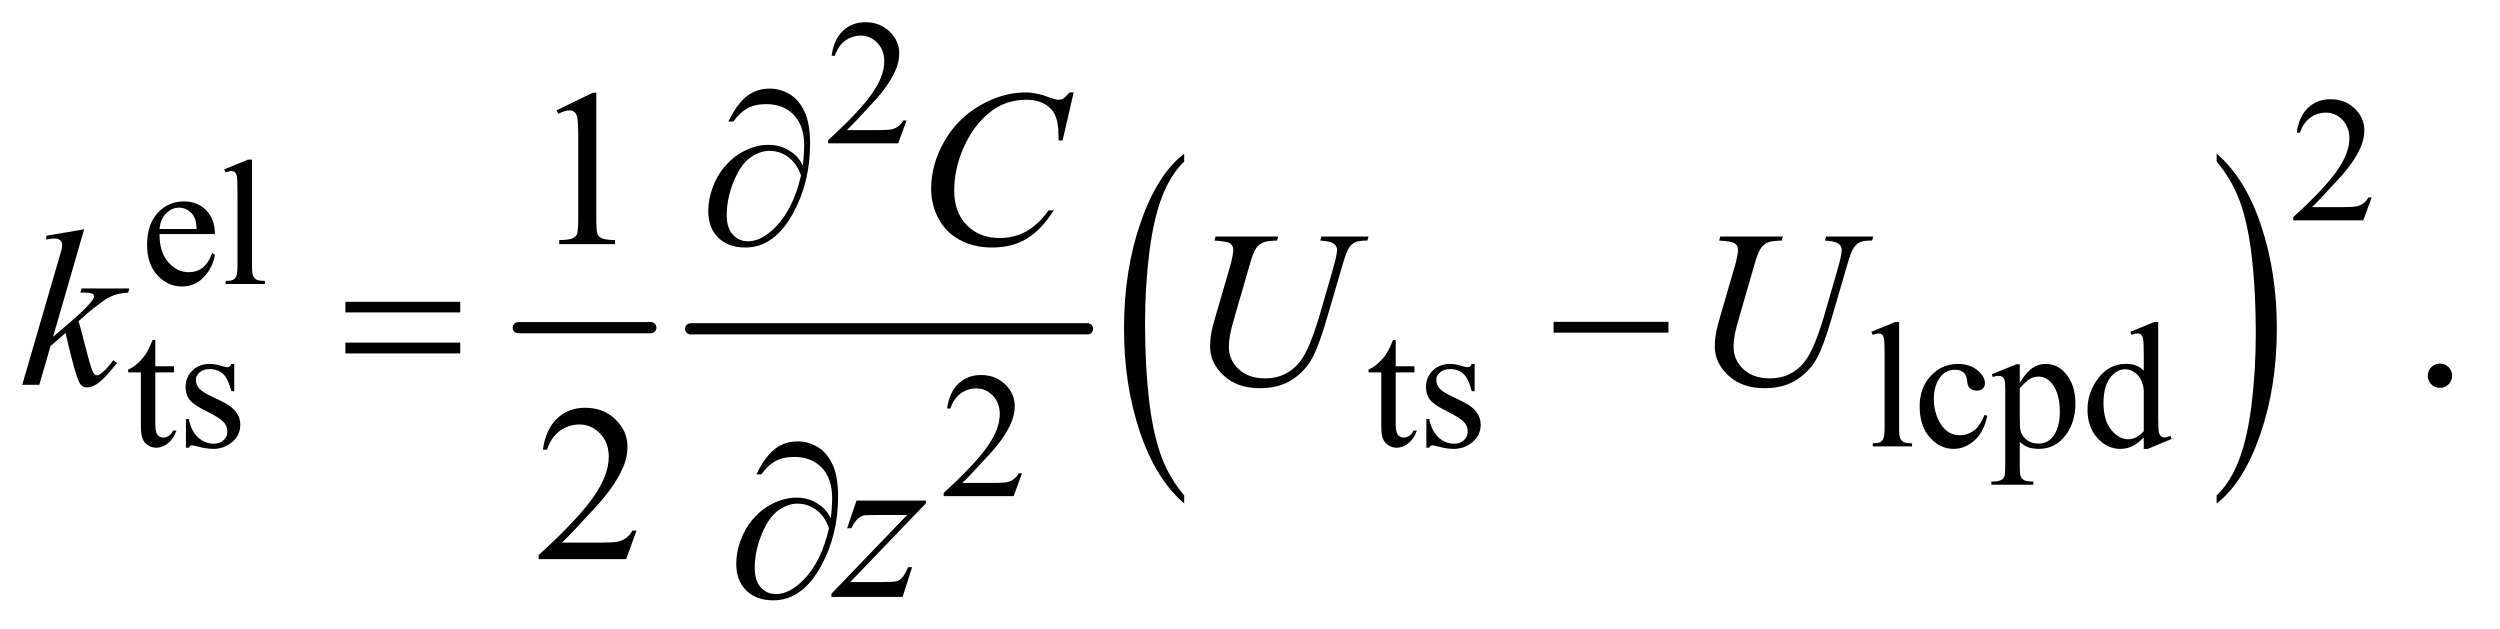 <?xml version="1.0" encoding="UTF-8"?>
<!DOCTYPE svg PUBLIC '-//W3C//DTD SVG 1.0//EN'
          'http://www.w3.org/TR/2001/REC-SVG-20010904/DTD/svg10.dtd'>
<svg stroke-dasharray="none" shape-rendering="auto" xmlns="http://www.w3.org/2000/svg" font-family="'Dialog'" text-rendering="auto" width="175" fill-opacity="1" color-interpolation="auto" color-rendering="auto" preserveAspectRatio="xMidYMid meet" font-size="12px" viewBox="0 0 175 44" fill="black" xmlns:xlink="http://www.w3.org/1999/xlink" stroke="black" image-rendering="auto" stroke-miterlimit="10" stroke-linecap="square" stroke-linejoin="miter" font-style="normal" stroke-width="1" height="44" stroke-dashoffset="0" font-weight="normal" stroke-opacity="1"
><!--Generated by the Batik Graphics2D SVG Generator--><defs id="genericDefs"
  /><g
  ><defs id="defs1"
    ><clipPath clipPathUnits="userSpaceOnUse" id="clipPath1"
      ><path d="M0.945 2.806 L111.594 2.806 L111.594 30.573 L0.945 30.573 L0.945 2.806 Z"
      /></clipPath
      ><clipPath clipPathUnits="userSpaceOnUse" id="clipPath2"
      ><path d="M30.176 89.949 L30.176 979.895 L3565.293 979.895 L3565.293 89.949 Z"
      /></clipPath
    ></defs
    ><g stroke-width="16" transform="scale(1.576,1.576) translate(-0.945,-2.806) matrix(0.031,0,0,0.031,0,0)" stroke-linejoin="round" stroke-linecap="round"
    ><line y2="560" fill="none" x1="773" clip-path="url(#clipPath2)" x2="963" y1="560"
    /></g
    ><g stroke-width="16" transform="matrix(0.049,0,0,0.049,-1.488,-4.422)" stroke-linejoin="round" stroke-linecap="round"
    ><line y2="560" fill="none" x1="1017" clip-path="url(#clipPath2)" x2="1584" y1="560"
    /></g
    ><g transform="matrix(0.049,0,0,0.049,-1.488,-4.422)"
    ><path d="M1722.062 797.953 L1722.062 809.484 Q1681.406 774.641 1658.742 707.219 Q1636.078 639.797 1636.078 559.641 Q1636.078 476.281 1659.914 407.789 Q1683.75 339.297 1722.062 309.812 L1722.062 321.062 Q1702.906 339.297 1690.602 370.93 Q1678.297 402.562 1672.219 451.219 Q1666.141 499.875 1666.141 552.672 Q1666.141 612.453 1671.75 660.703 Q1677.359 708.953 1688.883 740.727 Q1700.406 772.5 1722.062 797.953 Z" stroke="none" clip-path="url(#clipPath2)"
    /></g
    ><g transform="matrix(0.049,0,0,0.049,-1.488,-4.422)"
    ><path d="M3197.016 321.062 L3197.016 309.812 Q3237.656 344.391 3260.32 411.812 Q3282.984 479.234 3282.984 559.375 Q3282.984 642.75 3259.156 711.375 Q3235.328 780 3197.016 809.484 L3197.016 797.953 Q3216.328 779.734 3228.633 748.102 Q3240.938 716.469 3246.93 667.945 Q3252.922 619.422 3252.922 566.344 Q3252.922 506.844 3247.398 458.453 Q3241.875 410.062 3230.266 378.297 Q3218.656 346.531 3197.016 321.062 Z" stroke="none" clip-path="url(#clipPath2)"
    /></g
    ><g transform="matrix(0.049,0,0,0.049,-1.488,-4.422)"
    ><path d="M1177.312 326.969 Q1179.188 309.312 1179.188 298.062 Q1179.188 269.938 1164.422 254.469 Q1149.656 239 1125.125 239 Q1108.562 239 1097.625 245.25 Q1086.688 251.5 1078.094 263.844 L1070.906 263.844 Q1082.938 239.156 1096.844 227.984 Q1110.75 216.812 1130.438 216.812 Q1144.5 216.812 1157.859 224.469 Q1171.219 232.125 1179.422 249.156 Q1187.625 266.188 1187.625 295.406 Q1187.625 350.562 1163.562 394.469 Q1136.688 443.844 1095.125 443.844 Q1070.75 443.844 1056.453 429.781 Q1042.156 415.719 1042.156 391.5 Q1042.156 375.406 1048.25 358.609 Q1054.344 341.812 1064.266 329.859 Q1074.188 317.906 1084.891 310.953 Q1095.594 304 1106.609 300.562 Q1117.625 297.125 1128.25 297.125 Q1141.219 297.125 1151.531 301.969 Q1161.844 306.812 1168.719 314 Q1172.938 318.375 1177.312 326.969 ZM1174.656 340.875 Q1168.562 323.531 1156.453 314.625 Q1144.344 305.719 1129.812 305.719 Q1115.75 305.719 1102.078 315.484 Q1088.406 325.25 1078.484 349.547 Q1068.562 373.844 1068.562 397.594 Q1068.562 415.719 1077.156 425.328 Q1085.75 434.938 1099.031 434.938 Q1118.25 434.938 1138.25 414.625 Q1163.719 388.688 1174.656 340.875 Z" stroke="none" clip-path="url(#clipPath2)"
    /></g
    ><g transform="matrix(0.049,0,0,0.049,-1.488,-4.422)"
    ><path d="M523.781 521.406 L687.844 521.406 L687.844 536.562 L523.781 536.562 L523.781 521.406 ZM523.781 579.688 L687.844 579.688 L687.844 595.156 L523.781 595.156 L523.781 579.688 ZM2249.781 550 L2413.844 550 L2413.844 565.469 L2249.781 565.469 L2249.781 550 Z" stroke="none" clip-path="url(#clipPath2)"
    /></g
    ><g transform="matrix(0.049,0,0,0.049,-1.488,-4.422)"
    ><path d="M1217.312 830.969 Q1219.188 813.312 1219.188 802.062 Q1219.188 773.938 1204.422 758.469 Q1189.656 743 1165.125 743 Q1148.562 743 1137.625 749.25 Q1126.688 755.5 1118.094 767.844 L1110.906 767.844 Q1122.938 743.156 1136.844 731.984 Q1150.75 720.812 1170.438 720.812 Q1184.5 720.812 1197.859 728.469 Q1211.219 736.125 1219.422 753.156 Q1227.625 770.188 1227.625 799.406 Q1227.625 854.562 1203.562 898.469 Q1176.688 947.844 1135.125 947.844 Q1110.75 947.844 1096.453 933.781 Q1082.156 919.719 1082.156 895.5 Q1082.156 879.406 1088.25 862.609 Q1094.344 845.812 1104.266 833.859 Q1114.188 821.906 1124.891 814.953 Q1135.594 808 1146.609 804.562 Q1157.625 801.125 1168.25 801.125 Q1181.219 801.125 1191.531 805.969 Q1201.844 810.812 1208.719 818 Q1212.938 822.375 1217.312 830.969 ZM1214.656 844.875 Q1208.562 827.531 1196.453 818.625 Q1184.344 809.719 1169.812 809.719 Q1155.75 809.719 1142.078 819.484 Q1128.406 829.25 1118.484 853.547 Q1108.562 877.844 1108.562 901.594 Q1108.562 919.719 1117.156 929.328 Q1125.75 938.938 1139.031 938.938 Q1158.25 938.938 1178.25 918.625 Q1203.719 892.688 1214.656 844.875 Z" stroke="none" clip-path="url(#clipPath2)"
    /></g
    ><g transform="matrix(0.049,0,0,0.049,-1.488,-4.422)"
    ><path d="M1325.375 262.375 L1313.5 295 L1213.5 295 L1213.5 290.375 Q1257.625 250.125 1275.625 224.625 Q1293.625 199.125 1293.625 178 Q1293.625 161.875 1283.75 151.5 Q1273.875 141.125 1260.125 141.125 Q1247.625 141.125 1237.688 148.438 Q1227.75 155.75 1223 169.875 L1218.375 169.875 Q1221.5 146.75 1234.438 134.375 Q1247.375 122 1266.75 122 Q1287.375 122 1301.188 135.25 Q1315 148.5 1315 166.5 Q1315 179.375 1309 192.25 Q1299.75 212.5 1279 235.125 Q1247.875 269.125 1240.125 276.125 L1284.375 276.125 Q1297.875 276.125 1303.312 275.125 Q1308.75 274.125 1313.125 271.062 Q1317.5 268 1320.75 262.375 L1325.375 262.375 Z" stroke="none" clip-path="url(#clipPath2)"
    /></g
    ><g transform="matrix(0.049,0,0,0.049,-1.488,-4.422)"
    ><path d="M3418.375 372.375 L3406.5 405 L3306.5 405 L3306.5 400.375 Q3350.625 360.125 3368.625 334.625 Q3386.625 309.125 3386.625 288 Q3386.625 271.875 3376.75 261.5 Q3366.875 251.125 3353.125 251.125 Q3340.625 251.125 3330.688 258.438 Q3320.75 265.75 3316 279.875 L3311.375 279.875 Q3314.5 256.75 3327.438 244.375 Q3340.375 232 3359.75 232 Q3380.375 232 3394.188 245.25 Q3408 258.5 3408 276.5 Q3408 289.375 3402 302.25 Q3392.75 322.5 3372 345.125 Q3340.875 379.125 3333.125 386.125 L3377.375 386.125 Q3390.875 386.125 3396.312 385.125 Q3401.75 384.125 3406.125 381.062 Q3410.5 378 3413.75 372.375 L3418.375 372.375 Z" stroke="none" clip-path="url(#clipPath2)"
    /></g
    ><g transform="matrix(0.049,0,0,0.049,-1.488,-4.422)"
    ><path d="M258.25 424.625 Q258.125 450.125 270.625 464.625 Q283.125 479.125 300 479.125 Q311.25 479.125 319.562 472.938 Q327.875 466.75 333.5 451.75 L337.375 454.25 Q334.75 471.375 322.125 485.438 Q309.5 499.5 290.5 499.5 Q269.875 499.5 255.188 483.438 Q240.5 467.375 240.5 440.25 Q240.5 410.875 255.562 394.438 Q270.625 378 293.375 378 Q312.625 378 325 390.688 Q337.375 403.375 337.375 424.625 L258.25 424.625 ZM258.25 417.375 L311.25 417.375 Q310.625 406.375 308.625 401.875 Q305.5 394.875 299.312 390.875 Q293.125 386.875 286.375 386.875 Q276 386.875 267.812 394.938 Q259.625 403 258.25 417.375 ZM390.375 318.25 L390.375 470.125 Q390.375 480.875 391.938 484.375 Q393.5 487.875 396.75 489.688 Q400 491.5 408.875 491.5 L408.875 496 L352.75 496 L352.75 491.5 Q360.625 491.5 363.5 489.875 Q366.375 488.25 368 484.5 Q369.625 480.75 369.625 470.125 L369.625 366.125 Q369.625 346.75 368.75 342.312 Q367.875 337.875 365.938 336.25 Q364 334.625 361 334.625 Q357.75 334.625 352.75 336.625 L350.625 332.25 L384.75 318.25 L390.375 318.25 Z" stroke="none" clip-path="url(#clipPath2)"
    /></g
    ><g transform="matrix(0.049,0,0,0.049,-1.488,-4.422)"
    ><path d="M252.25 575.875 L252.25 613.5 L279 613.5 L279 622.25 L252.25 622.25 L252.25 696.5 Q252.25 707.625 255.438 711.5 Q258.625 715.375 263.625 715.375 Q267.75 715.375 271.625 712.812 Q275.5 710.25 277.625 705.25 L282.5 705.25 Q278.125 717.5 270.125 723.688 Q262.125 729.875 253.625 729.875 Q247.875 729.875 242.375 726.688 Q236.875 723.5 234.25 717.562 Q231.625 711.625 231.625 699.25 L231.625 622.25 L213.5 622.25 L213.5 618.125 Q220.375 615.375 227.562 608.812 Q234.75 602.25 240.375 593.25 Q243.25 588.5 248.375 575.875 L252.25 575.875 ZM365 610.125 L365 649.125 L360.875 649.125 Q356.125 630.75 348.688 624.125 Q341.25 617.5 329.75 617.5 Q321 617.5 315.625 622.125 Q310.25 626.75 310.25 632.375 Q310.25 639.375 314.25 644.375 Q318.125 649.5 330 655.25 L348.25 664.125 Q373.625 676.5 373.625 696.75 Q373.625 712.375 361.812 721.938 Q350 731.5 335.375 731.5 Q324.875 731.5 311.375 727.75 Q307.25 726.5 304.625 726.5 Q301.75 726.5 300.125 729.75 L296 729.75 L296 688.875 L300.125 688.875 Q303.625 706.375 313.5 715.25 Q323.375 724.125 335.625 724.125 Q344.25 724.125 349.688 719.062 Q355.125 714 355.125 706.875 Q355.125 698.25 349.062 692.375 Q343 686.5 324.875 677.5 Q306.75 668.5 301.125 661.25 Q295.5 654.125 295.5 643.25 Q295.5 629.125 305.188 619.625 Q314.875 610.125 330.25 610.125 Q337 610.125 346.625 613 Q353 614.875 355.125 614.875 Q357.125 614.875 358.25 614 Q359.375 613.125 360.875 610.125 L365 610.125 ZM2024.25 575.875 L2024.25 613.5 L2051 613.5 L2051 622.25 L2024.25 622.25 L2024.25 696.5 Q2024.25 707.625 2027.438 711.5 Q2030.625 715.375 2035.625 715.375 Q2039.75 715.375 2043.625 712.812 Q2047.5 710.25 2049.625 705.25 L2054.5 705.25 Q2050.125 717.5 2042.125 723.688 Q2034.125 729.875 2025.625 729.875 Q2019.875 729.875 2014.375 726.688 Q2008.875 723.5 2006.25 717.562 Q2003.625 711.625 2003.625 699.25 L2003.625 622.25 L1985.5 622.25 L1985.5 618.125 Q1992.375 615.375 1999.562 608.812 Q2006.75 602.25 2012.375 593.25 Q2015.25 588.5 2020.375 575.875 L2024.25 575.875 ZM2137 610.125 L2137 649.125 L2132.875 649.125 Q2128.125 630.75 2120.688 624.125 Q2113.25 617.5 2101.75 617.5 Q2093 617.5 2087.625 622.125 Q2082.25 626.75 2082.25 632.375 Q2082.25 639.375 2086.25 644.375 Q2090.125 649.5 2102 655.25 L2120.25 664.125 Q2145.625 676.5 2145.625 696.75 Q2145.625 712.375 2133.812 721.938 Q2122 731.5 2107.375 731.5 Q2096.875 731.5 2083.375 727.75 Q2079.25 726.5 2076.625 726.5 Q2073.75 726.5 2072.125 729.75 L2068 729.75 L2068 688.875 L2072.125 688.875 Q2075.625 706.375 2085.5 715.25 Q2095.375 724.125 2107.625 724.125 Q2116.25 724.125 2121.688 719.062 Q2127.125 714 2127.125 706.875 Q2127.125 698.25 2121.062 692.375 Q2115 686.5 2096.875 677.5 Q2078.75 668.5 2073.125 661.25 Q2067.5 654.125 2067.5 643.25 Q2067.5 629.125 2077.188 619.625 Q2086.875 610.125 2102.25 610.125 Q2109 610.125 2118.625 613 Q2125 614.875 2127.125 614.875 Q2129.125 614.875 2130.25 614 Q2131.375 613.125 2132.875 610.125 L2137 610.125 ZM2743.375 550.25 L2743.375 702.125 Q2743.375 712.875 2744.938 716.375 Q2746.5 719.875 2749.75 721.688 Q2753 723.5 2761.875 723.5 L2761.875 728 L2705.75 728 L2705.75 723.5 Q2713.625 723.5 2716.5 721.875 Q2719.375 720.25 2721 716.5 Q2722.625 712.75 2722.625 702.125 L2722.625 598.125 Q2722.625 578.75 2721.75 574.312 Q2720.875 569.875 2718.938 568.25 Q2717 566.625 2714 566.625 Q2710.75 566.625 2705.75 568.625 L2703.625 564.25 L2737.75 550.25 L2743.375 550.25 ZM2869.25 684.5 Q2864.625 707.125 2851.125 719.312 Q2837.625 731.5 2821.25 731.5 Q2801.75 731.5 2787.25 715.125 Q2772.75 698.75 2772.75 670.875 Q2772.75 643.875 2788.812 627 Q2804.875 610.125 2827.375 610.125 Q2844.25 610.125 2855.125 619.062 Q2866 628 2866 637.625 Q2866 642.375 2862.938 645.312 Q2859.875 648.25 2854.375 648.25 Q2847 648.25 2843.25 643.5 Q2841.125 640.875 2840.438 633.5 Q2839.75 626.125 2835.375 622.25 Q2831 618.5 2823.25 618.5 Q2810.75 618.5 2803.125 627.75 Q2793 640 2793 660.125 Q2793 680.625 2803.062 696.312 Q2813.125 712 2830.25 712 Q2842.5 712 2852.25 703.625 Q2859.125 697.875 2865.625 682.75 L2869.25 684.5 ZM2875.75 624.875 L2911 610.625 L2915.75 610.625 L2915.75 637.375 Q2924.625 622.25 2933.562 616.188 Q2942.5 610.125 2952.375 610.125 Q2969.625 610.125 2981.125 623.625 Q2995.25 640.125 2995.25 666.625 Q2995.25 696.25 2978.25 715.625 Q2964.25 731.5 2943 731.5 Q2933.75 731.5 2927 728.875 Q2922 727 2915.75 721.375 L2915.75 756.25 Q2915.75 768 2917.188 771.188 Q2918.625 774.375 2922.188 776.25 Q2925.75 778.125 2935.125 778.125 L2935.125 782.75 L2875.125 782.75 L2875.125 778.125 L2878.25 778.125 Q2885.125 778.25 2890 775.5 Q2892.375 774.125 2893.688 771.062 Q2895 768 2895 755.5 L2895 647.25 Q2895 636.125 2894 633.125 Q2893 630.125 2890.812 628.625 Q2888.625 627.125 2884.875 627.125 Q2881.875 627.125 2877.25 628.875 L2875.75 624.875 ZM2915.75 644.75 L2915.75 687.5 Q2915.75 701.375 2916.875 705.75 Q2918.625 713 2925.438 718.5 Q2932.25 724 2942.625 724 Q2955.125 724 2962.875 714.25 Q2973 701.5 2973 678.375 Q2973 652.125 2961.5 638 Q2953.5 628.25 2942.5 628.25 Q2936.5 628.25 2930.625 631.25 Q2926.125 633.5 2915.75 644.75 ZM3092.875 715.125 Q3084.5 723.875 3076.5 727.688 Q3068.5 731.5 3059.25 731.5 Q3040.5 731.5 3026.5 715.812 Q3012.5 700.125 3012.5 675.5 Q3012.5 650.875 3028 630.438 Q3043.5 610 3067.875 610 Q3083 610 3092.875 619.625 L3092.875 598.5 Q3092.875 578.875 3091.938 574.375 Q3091 569.875 3089 568.25 Q3087 566.625 3084 566.625 Q3080.75 566.625 3075.375 568.625 L3073.75 564.25 L3107.875 550.25 L3113.5 550.25 L3113.5 682.625 Q3113.5 702.75 3114.438 707.188 Q3115.375 711.625 3117.438 713.375 Q3119.5 715.125 3122.25 715.125 Q3125.625 715.125 3131.25 713 L3132.625 717.375 L3098.625 731.5 L3092.875 731.5 L3092.875 715.125 ZM3092.875 706.375 L3092.875 647.375 Q3092.125 638.875 3088.375 631.875 Q3084.625 624.875 3078.438 621.312 Q3072.25 617.75 3066.375 617.75 Q3055.375 617.75 3046.75 627.625 Q3035.375 640.625 3035.375 665.625 Q3035.375 690.875 3046.375 704.312 Q3057.375 717.75 3070.875 717.75 Q3082.25 717.75 3092.875 706.375 Z" stroke="none" clip-path="url(#clipPath2)"
    /></g
    ><g transform="matrix(0.049,0,0,0.049,-1.488,-4.422)"
    ><path d="M1490.375 766.375 L1478.5 799 L1378.5 799 L1378.5 794.375 Q1422.625 754.125 1440.625 728.625 Q1458.625 703.125 1458.625 682 Q1458.625 665.875 1448.75 655.5 Q1438.875 645.125 1425.125 645.125 Q1412.625 645.125 1402.688 652.438 Q1392.75 659.75 1388 673.875 L1383.375 673.875 Q1386.5 650.75 1399.438 638.375 Q1412.375 626 1431.75 626 Q1452.375 626 1466.188 639.25 Q1480 652.5 1480 670.5 Q1480 683.375 1474 696.25 Q1464.75 716.5 1444 739.125 Q1412.875 773.125 1405.125 780.125 L1449.375 780.125 Q1462.875 780.125 1468.312 779.125 Q1473.75 778.125 1478.125 775.062 Q1482.5 772 1485.75 766.375 L1490.375 766.375 Z" stroke="none" clip-path="url(#clipPath2)"
    /></g
    ><g transform="matrix(0.049,0,0,0.049,-1.488,-4.422)"
    ><path d="M825.5 247.906 L877.062 222.75 L882.219 222.75 L882.219 401.656 Q882.219 419.469 883.703 423.844 Q885.188 428.219 889.875 430.562 Q894.562 432.906 908.938 433.219 L908.938 439 L829.25 439 L829.25 433.219 Q844.25 432.906 848.625 430.641 Q853 428.375 854.719 424.547 Q856.438 420.719 856.438 401.656 L856.438 287.281 Q856.438 264.156 854.875 257.594 Q853.781 252.594 850.891 250.25 Q848 247.906 843.938 247.906 Q838.156 247.906 827.844 252.75 L825.5 247.906 Z" stroke="none" clip-path="url(#clipPath2)"
    /></g
    ><g transform="matrix(0.049,0,0,0.049,-1.488,-4.422)"
    ><path d="M3516 609.688 Q3523.344 609.688 3528.344 614.766 Q3533.344 619.844 3533.344 627.031 Q3533.344 634.219 3528.266 639.297 Q3523.188 644.375 3516 644.375 Q3508.812 644.375 3503.734 639.297 Q3498.656 634.219 3498.656 627.031 Q3498.656 619.688 3503.734 614.688 Q3508.812 609.688 3516 609.688 Z" stroke="none" clip-path="url(#clipPath2)"
    /></g
    ><g transform="matrix(0.049,0,0,0.049,-1.488,-4.422)"
    ><path d="M939.719 848.219 L924.875 889 L799.875 889 L799.875 883.219 Q855.031 832.906 877.531 801.031 Q900.031 769.156 900.031 742.75 Q900.031 722.594 887.688 709.625 Q875.344 696.656 858.156 696.656 Q842.531 696.656 830.109 705.797 Q817.688 714.938 811.75 732.594 L805.969 732.594 Q809.875 703.688 826.047 688.219 Q842.219 672.75 866.438 672.75 Q892.219 672.75 909.484 689.312 Q926.75 705.875 926.75 728.375 Q926.75 744.469 919.25 760.562 Q907.688 785.875 881.75 814.156 Q842.844 856.656 833.156 865.406 L888.469 865.406 Q905.344 865.406 912.141 864.156 Q918.938 862.906 924.406 859.078 Q929.875 855.25 933.938 848.219 L939.719 848.219 Z" stroke="none" clip-path="url(#clipPath2)"
    /></g
    ><g transform="matrix(0.049,0,0,0.049,-1.488,-4.422)"
    ><path d="M1564.156 222.281 L1548.375 290.875 L1542.75 290.875 L1542.125 273.688 Q1541.344 264.312 1538.531 256.969 Q1535.719 249.625 1530.094 244.234 Q1524.469 238.844 1515.875 235.797 Q1507.281 232.75 1496.812 232.75 Q1468.844 232.75 1447.906 248.062 Q1421.188 267.594 1406.031 303.219 Q1393.531 332.594 1393.531 362.75 Q1393.531 393.531 1411.5 411.891 Q1429.469 430.25 1458.219 430.25 Q1479.938 430.25 1496.891 420.562 Q1513.844 410.875 1528.375 390.719 L1535.719 390.719 Q1518.531 418.062 1497.594 430.953 Q1476.656 443.844 1447.438 443.844 Q1421.5 443.844 1401.5 432.984 Q1381.5 422.125 1371.031 402.438 Q1360.562 382.75 1360.562 360.094 Q1360.562 325.406 1379.156 292.594 Q1397.75 259.781 1430.172 241.031 Q1462.594 222.281 1495.562 222.281 Q1511.031 222.281 1530.25 229.625 Q1538.688 232.75 1542.438 232.75 Q1546.188 232.75 1549 231.188 Q1551.812 229.625 1558.375 222.281 L1564.156 222.281 Z" stroke="none" clip-path="url(#clipPath2)"
    /></g
    ><g transform="matrix(0.049,0,0,0.049,-1.488,-4.422)"
    ><path d="M150.562 417.812 L106.188 571.406 L124 556.25 Q153.219 531.562 161.969 519.688 Q164.781 515.781 164.781 513.75 Q164.781 512.344 163.844 511.094 Q162.906 509.844 160.172 509.062 Q157.438 508.281 150.562 508.281 L145.094 508.281 L146.812 502.344 L215.094 502.344 L213.531 508.281 Q201.812 508.906 193.297 511.953 Q184.781 515 176.812 520.938 Q161.031 532.656 156.031 537.188 L142.594 549.062 Q146.031 560.312 151.031 580.469 Q159.469 613.906 162.438 620.156 Q165.406 626.406 168.531 626.406 Q171.188 626.406 174.781 623.75 Q182.906 617.812 192.125 604.844 L197.594 608.75 Q180.562 630.156 171.5 636.953 Q162.438 643.75 154.938 643.75 Q148.375 643.75 144.781 638.594 Q138.531 629.375 124 565.938 L102.594 584.531 L86.5 640 L62.125 640 L114 461.719 L118.375 446.562 Q119.156 442.656 119.156 439.688 Q119.156 435.938 116.266 433.438 Q113.375 430.938 107.906 430.938 Q104.312 430.938 96.5 432.5 L96.5 427.031 L150.562 417.812 ZM1766.875 428.125 L1856.406 428.125 L1854.688 433.906 Q1840.938 434.219 1835.078 436.484 Q1829.219 438.75 1825.078 444.531 Q1820.938 450.312 1816.406 465.938 L1794.688 540.938 Q1788.906 560.938 1787.812 567.188 Q1785.938 577.188 1785.938 585.781 Q1785.938 604.688 1800 617.734 Q1814.062 630.781 1837.656 630.781 Q1853.125 630.781 1865.312 624.922 Q1877.5 619.062 1886.172 608.516 Q1894.844 597.969 1902.031 579.922 Q1909.219 561.875 1914.688 543.438 L1933.438 478.75 Q1940.469 454.531 1940.469 447.188 Q1940.469 442.031 1935.703 438.359 Q1930.938 434.688 1916.406 433.906 L1918.125 428.125 L1985.469 428.125 L1983.75 433.906 Q1971.875 433.906 1966.641 436.172 Q1961.406 438.438 1957.5 444.297 Q1953.594 450.156 1948.75 467.031 L1925.781 545.625 Q1914.688 583.906 1904.844 602.109 Q1895 620.312 1876.328 632.578 Q1857.656 644.844 1830 644.844 Q1798.125 644.844 1778.594 626.797 Q1759.062 608.75 1759.062 585.469 Q1759.062 576.25 1760.781 565.781 Q1762.031 558.906 1766.875 542.031 L1787.812 470 Q1792.188 454.375 1792.188 447.031 Q1792.188 441.25 1787.734 438.047 Q1783.281 434.844 1765.312 433.906 L1766.875 428.125 ZM2487.875 428.125 L2577.406 428.125 L2575.688 433.906 Q2561.938 434.219 2556.078 436.484 Q2550.219 438.75 2546.078 444.531 Q2541.938 450.312 2537.406 465.938 L2515.688 540.938 Q2509.906 560.938 2508.812 567.188 Q2506.938 577.188 2506.938 585.781 Q2506.938 604.688 2521 617.734 Q2535.062 630.781 2558.656 630.781 Q2574.125 630.781 2586.312 624.922 Q2598.5 619.062 2607.172 608.516 Q2615.844 597.969 2623.031 579.922 Q2630.219 561.875 2635.688 543.438 L2654.438 478.75 Q2661.469 454.531 2661.469 447.188 Q2661.469 442.031 2656.703 438.359 Q2651.938 434.688 2637.406 433.906 L2639.125 428.125 L2706.469 428.125 L2704.75 433.906 Q2692.875 433.906 2687.641 436.172 Q2682.406 438.438 2678.5 444.297 Q2674.594 450.156 2669.75 467.031 L2646.781 545.625 Q2635.688 583.906 2625.844 602.109 Q2616 620.312 2597.328 632.578 Q2578.656 644.844 2551 644.844 Q2519.125 644.844 2499.594 626.797 Q2480.062 608.75 2480.062 585.469 Q2480.062 576.25 2481.781 565.781 Q2483.031 558.906 2487.875 542.031 L2508.812 470 Q2513.188 454.375 2513.188 447.031 Q2513.188 441.25 2508.734 438.047 Q2504.281 434.844 2486.312 433.906 L2487.875 428.125 Z" stroke="none" clip-path="url(#clipPath2)"
    /></g
    ><g transform="matrix(0.049,0,0,0.049,-1.488,-4.422)"
    ><path d="M1253.875 805.344 L1353.094 805.344 L1353.094 809.25 L1244.969 921.75 L1290.75 921.75 Q1307 921.75 1311.375 920.5 Q1315.75 919.25 1319.422 915.188 Q1323.094 911.125 1327.625 900.5 L1333.406 900.5 L1319.812 943 L1218.094 943 L1218.094 938.469 L1326.219 825.969 L1281.219 825.969 Q1267 825.969 1264.031 826.75 Q1259.656 827.688 1255.359 831.672 Q1251.062 835.656 1246.531 844.875 L1240.594 844.875 L1253.875 805.344 Z" stroke="none" clip-path="url(#clipPath2)"
    /></g
  ></g
></svg
>
